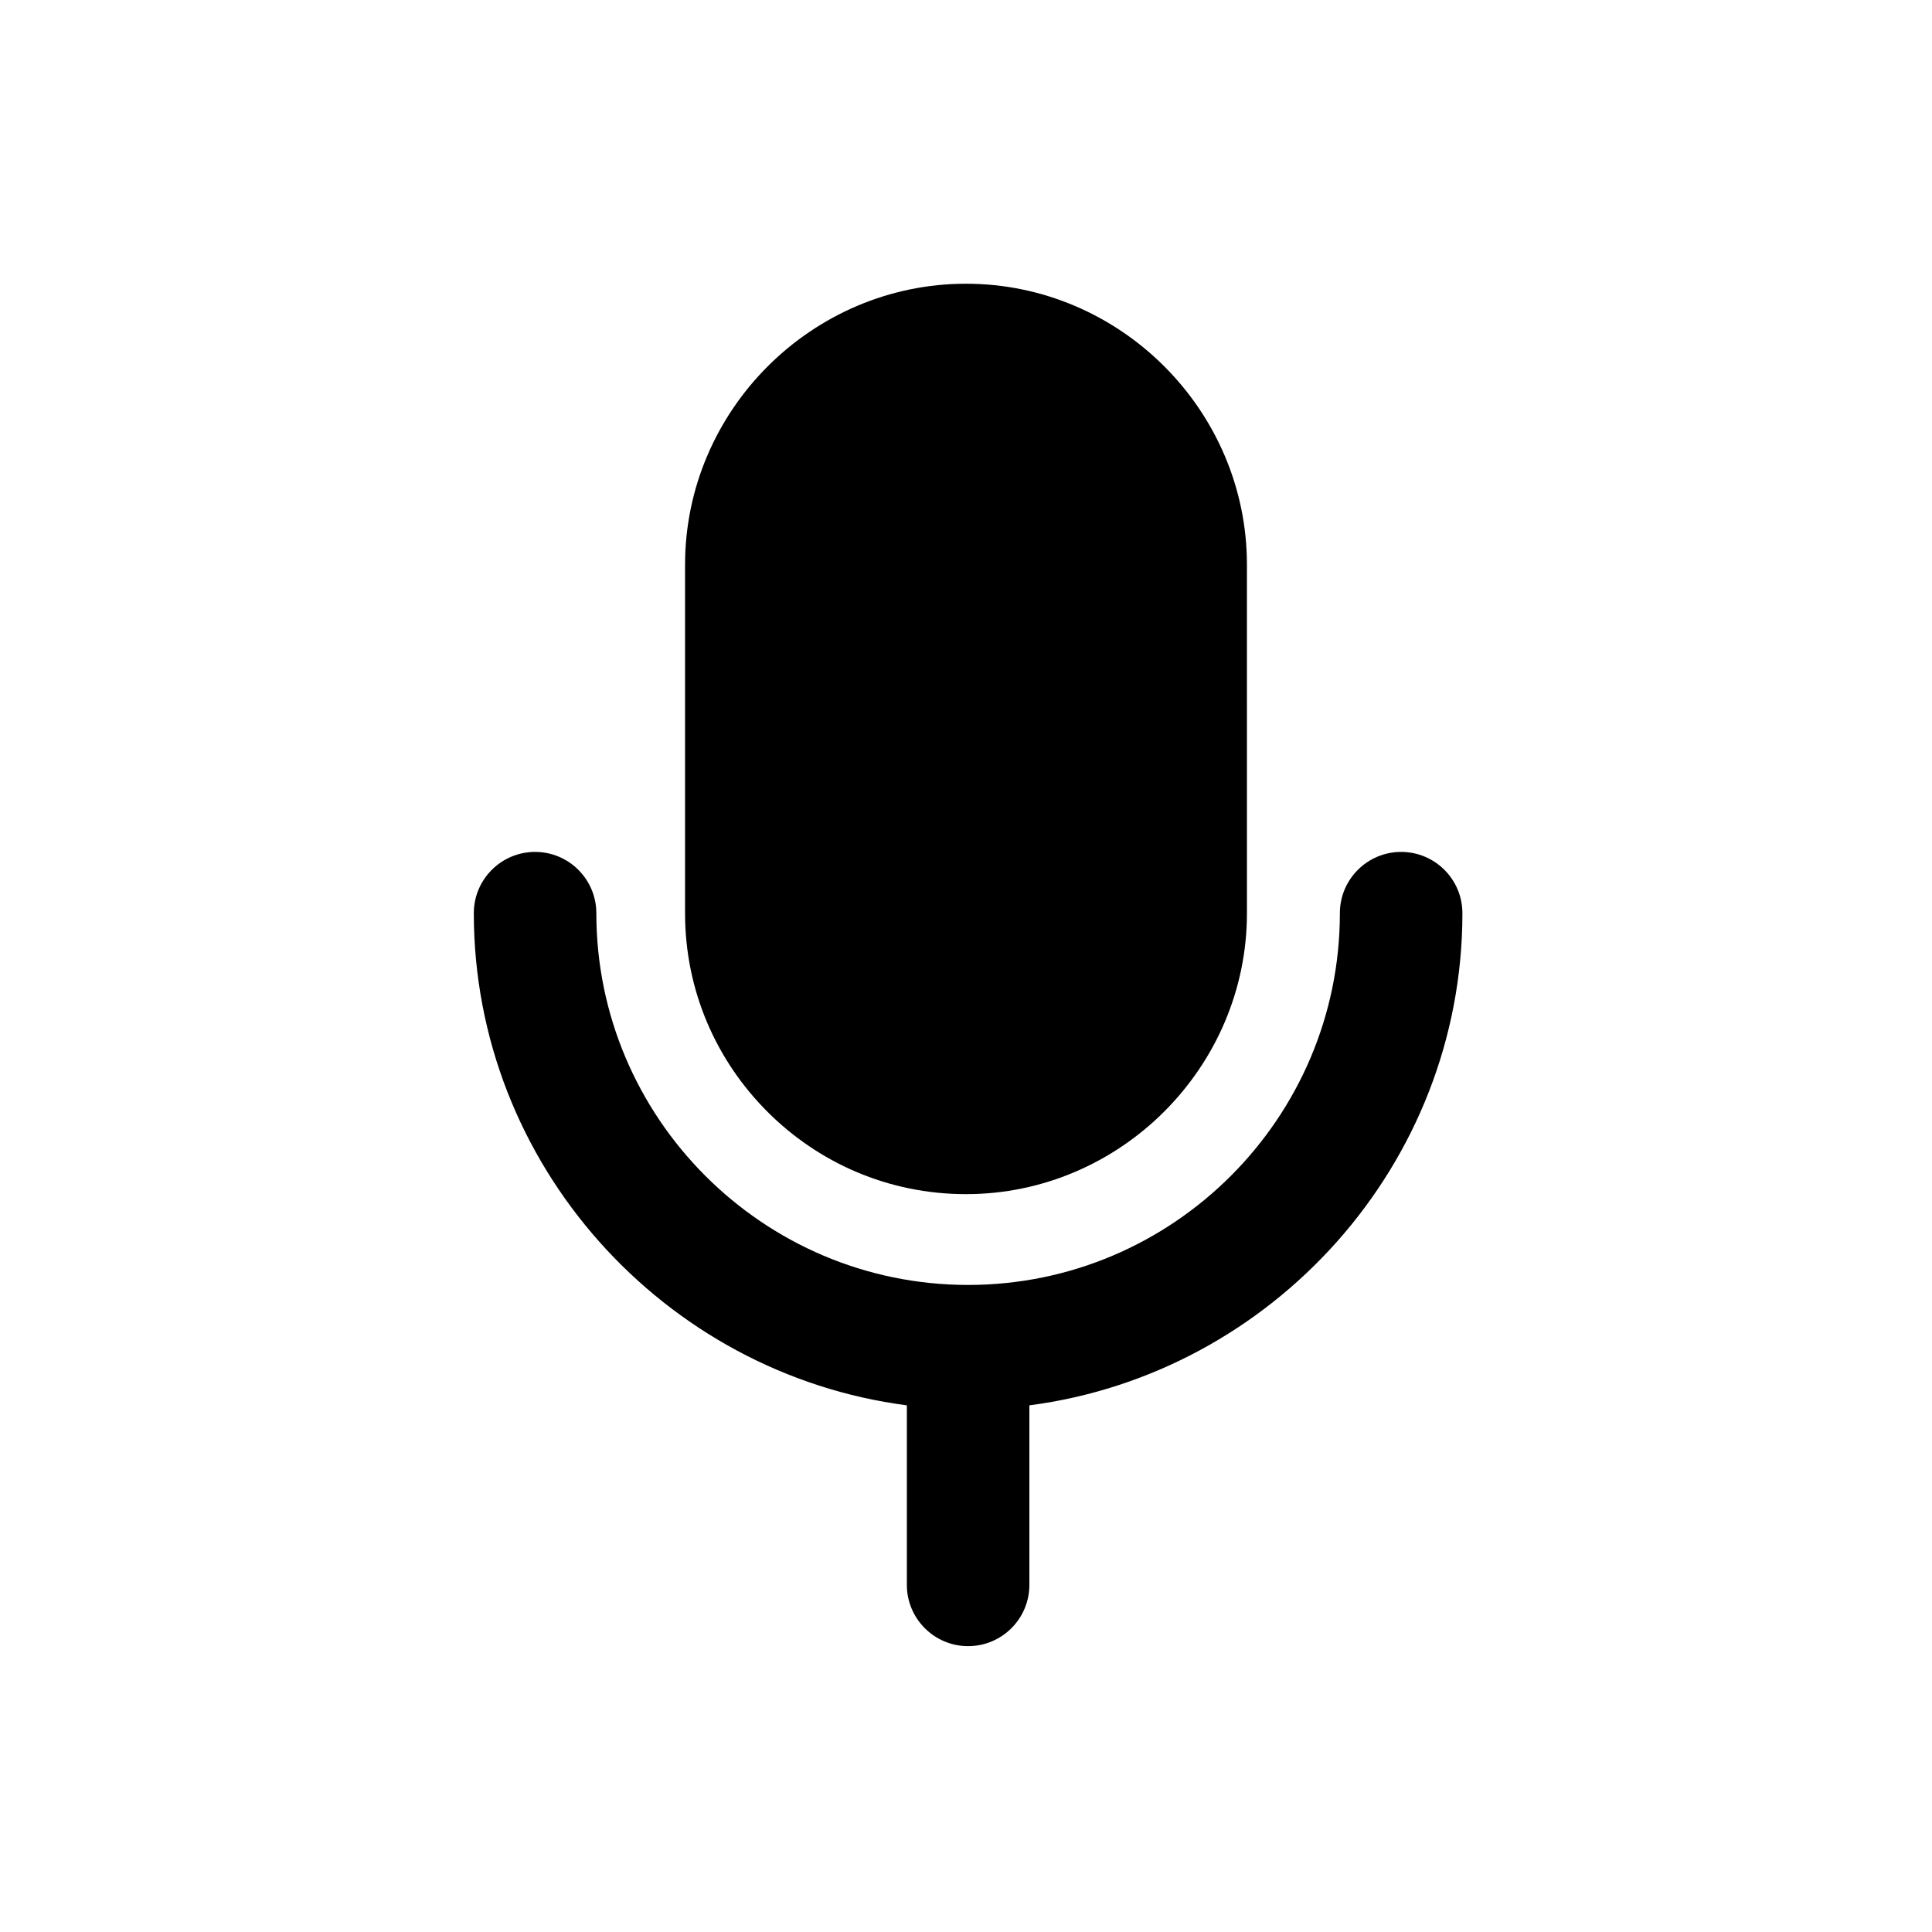 <?xml version="1.0" encoding="UTF-8"?>
<!-- Uploaded to: SVG Repo, www.svgrepo.com, Generator: SVG Repo Mixer Tools -->
<svg fill="#000000" width="800px" height="800px" version="1.1" viewBox="144 144 512 512" xmlns="http://www.w3.org/2000/svg">
 <g>
  <path d="m400 219.19c-40.863 0-74.453 33.586-74.453 74.453v92.363c0 20.711 8.398 39.184 21.832 52.621 13.434 13.434 31.906 21.832 52.621 21.832 40.863 0 74.453-33.586 74.453-74.453l-0.004-92.363c0-40.867-33.586-74.453-74.449-74.453z"/>
  <path d="m531.55 386c0-8.957-7.277-16.234-16.234-16.234s-16.234 7.277-16.234 16.234c0 54.301-44.223 98.523-98.523 98.523-54.301 0-98.523-44.223-98.523-98.523 0-8.957-7.277-16.234-16.234-16.234s-16.234 7.277-16.234 16.234c0 66.613 50.383 122.04 114.76 130.43v47.582c0 8.957 7.277 16.234 16.234 16.234 8.957 0 16.234-7.277 16.234-16.234v-47.582c64.379-8.395 114.76-63.816 114.76-130.43z"/>
 </g>
</svg>